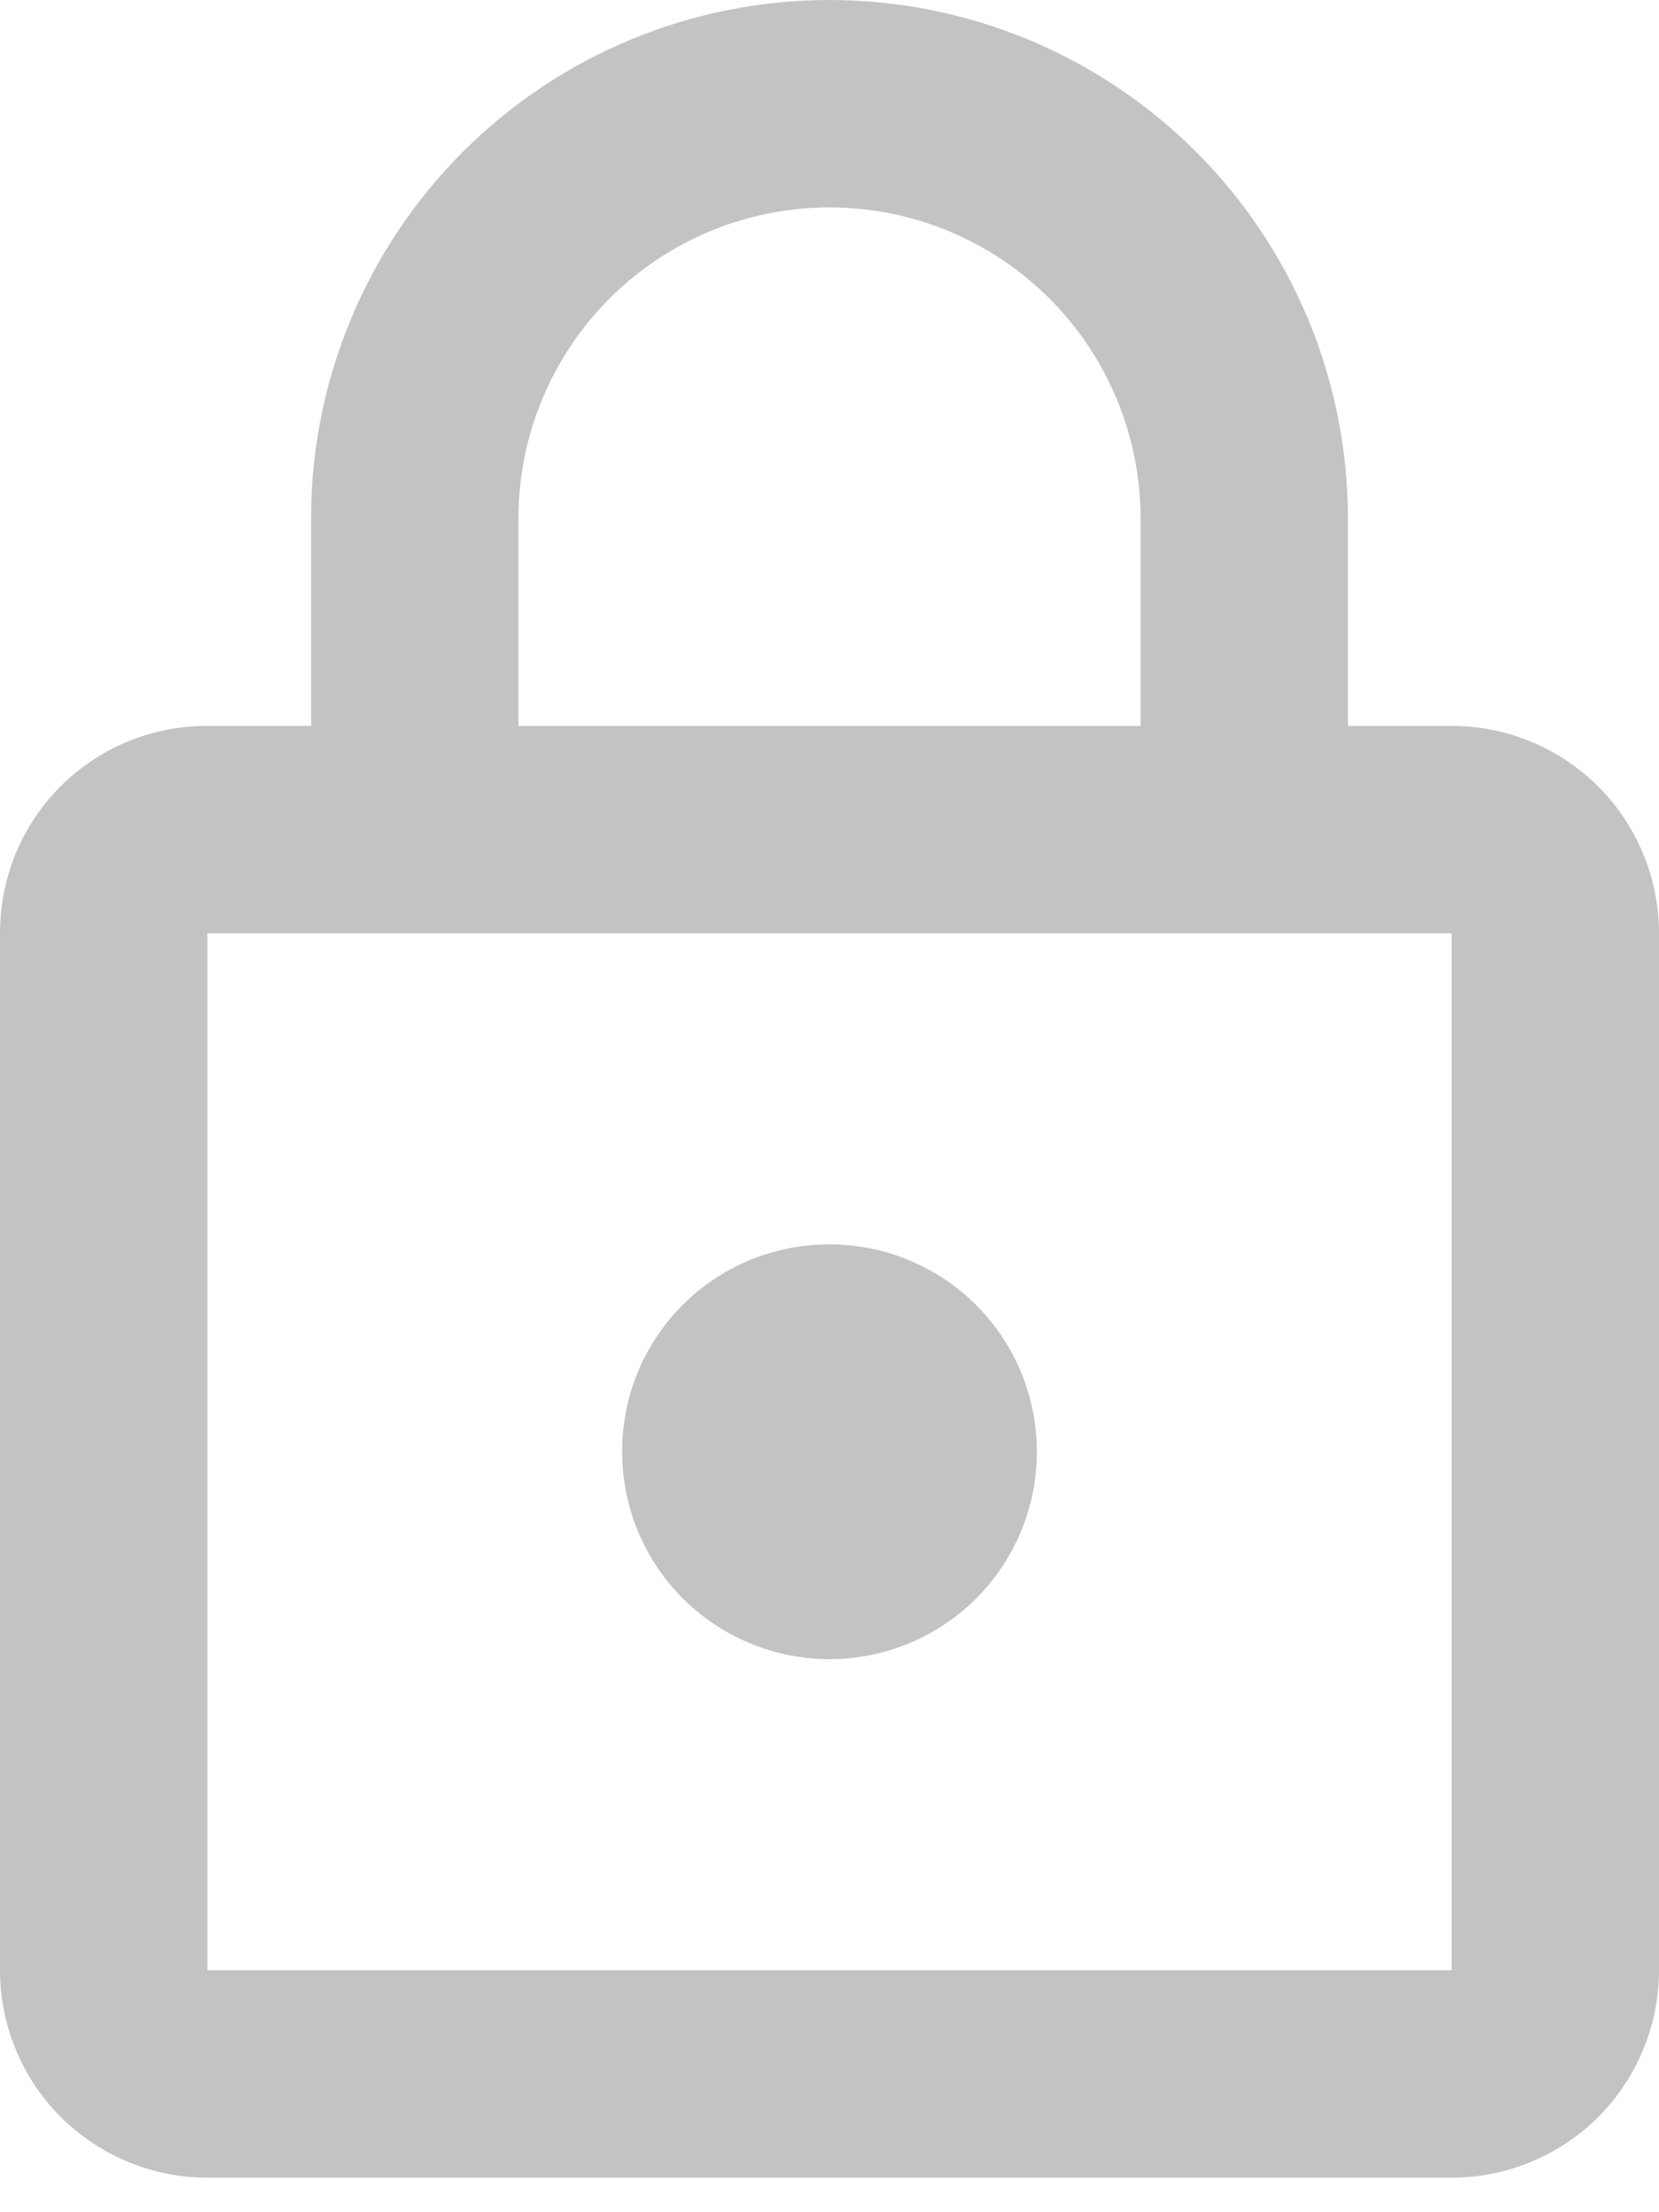 <svg width="12" height="16" viewBox="0 0 12 16" fill="none" xmlns="http://www.w3.org/2000/svg">
<path d="M6 12C5.602 12 5.221 11.842 4.939 11.561C4.658 11.279 4.5 10.898 4.5 10.5C4.5 9.668 5.168 9 6 9C6.398 9 6.779 9.158 7.061 9.439C7.342 9.721 7.5 10.102 7.5 10.5C7.5 10.898 7.342 11.279 7.061 11.561C6.779 11.842 6.398 12 6 12ZM10.5 14.25V6.75H1.5V14.25H10.5ZM10.5 5.25C10.898 5.25 11.279 5.408 11.561 5.689C11.842 5.971 12 6.352 12 6.75V14.25C12 14.648 11.842 15.029 11.561 15.311C11.279 15.592 10.898 15.75 10.5 15.75H1.5C1.102 15.75 0.721 15.592 0.439 15.311C0.158 15.029 0 14.648 0 14.25V6.75C0 5.918 0.667 5.25 1.5 5.25H2.25V3.75C2.25 2.755 2.645 1.802 3.348 1.098C4.052 0.395 5.005 0 6 0C6.492 0 6.98 0.097 7.435 0.285C7.89 0.474 8.303 0.75 8.652 1.098C9 1.447 9.276 1.86 9.465 2.315C9.653 2.77 9.75 3.258 9.75 3.75V5.25H10.5ZM6 1.5C5.403 1.5 4.831 1.737 4.409 2.159C3.987 2.581 3.75 3.153 3.75 3.75V5.25H8.25V3.75C8.25 3.153 8.013 2.581 7.591 2.159C7.169 1.737 6.597 1.5 6 1.5Z" fill="#C3C3C3"/>
</svg>
